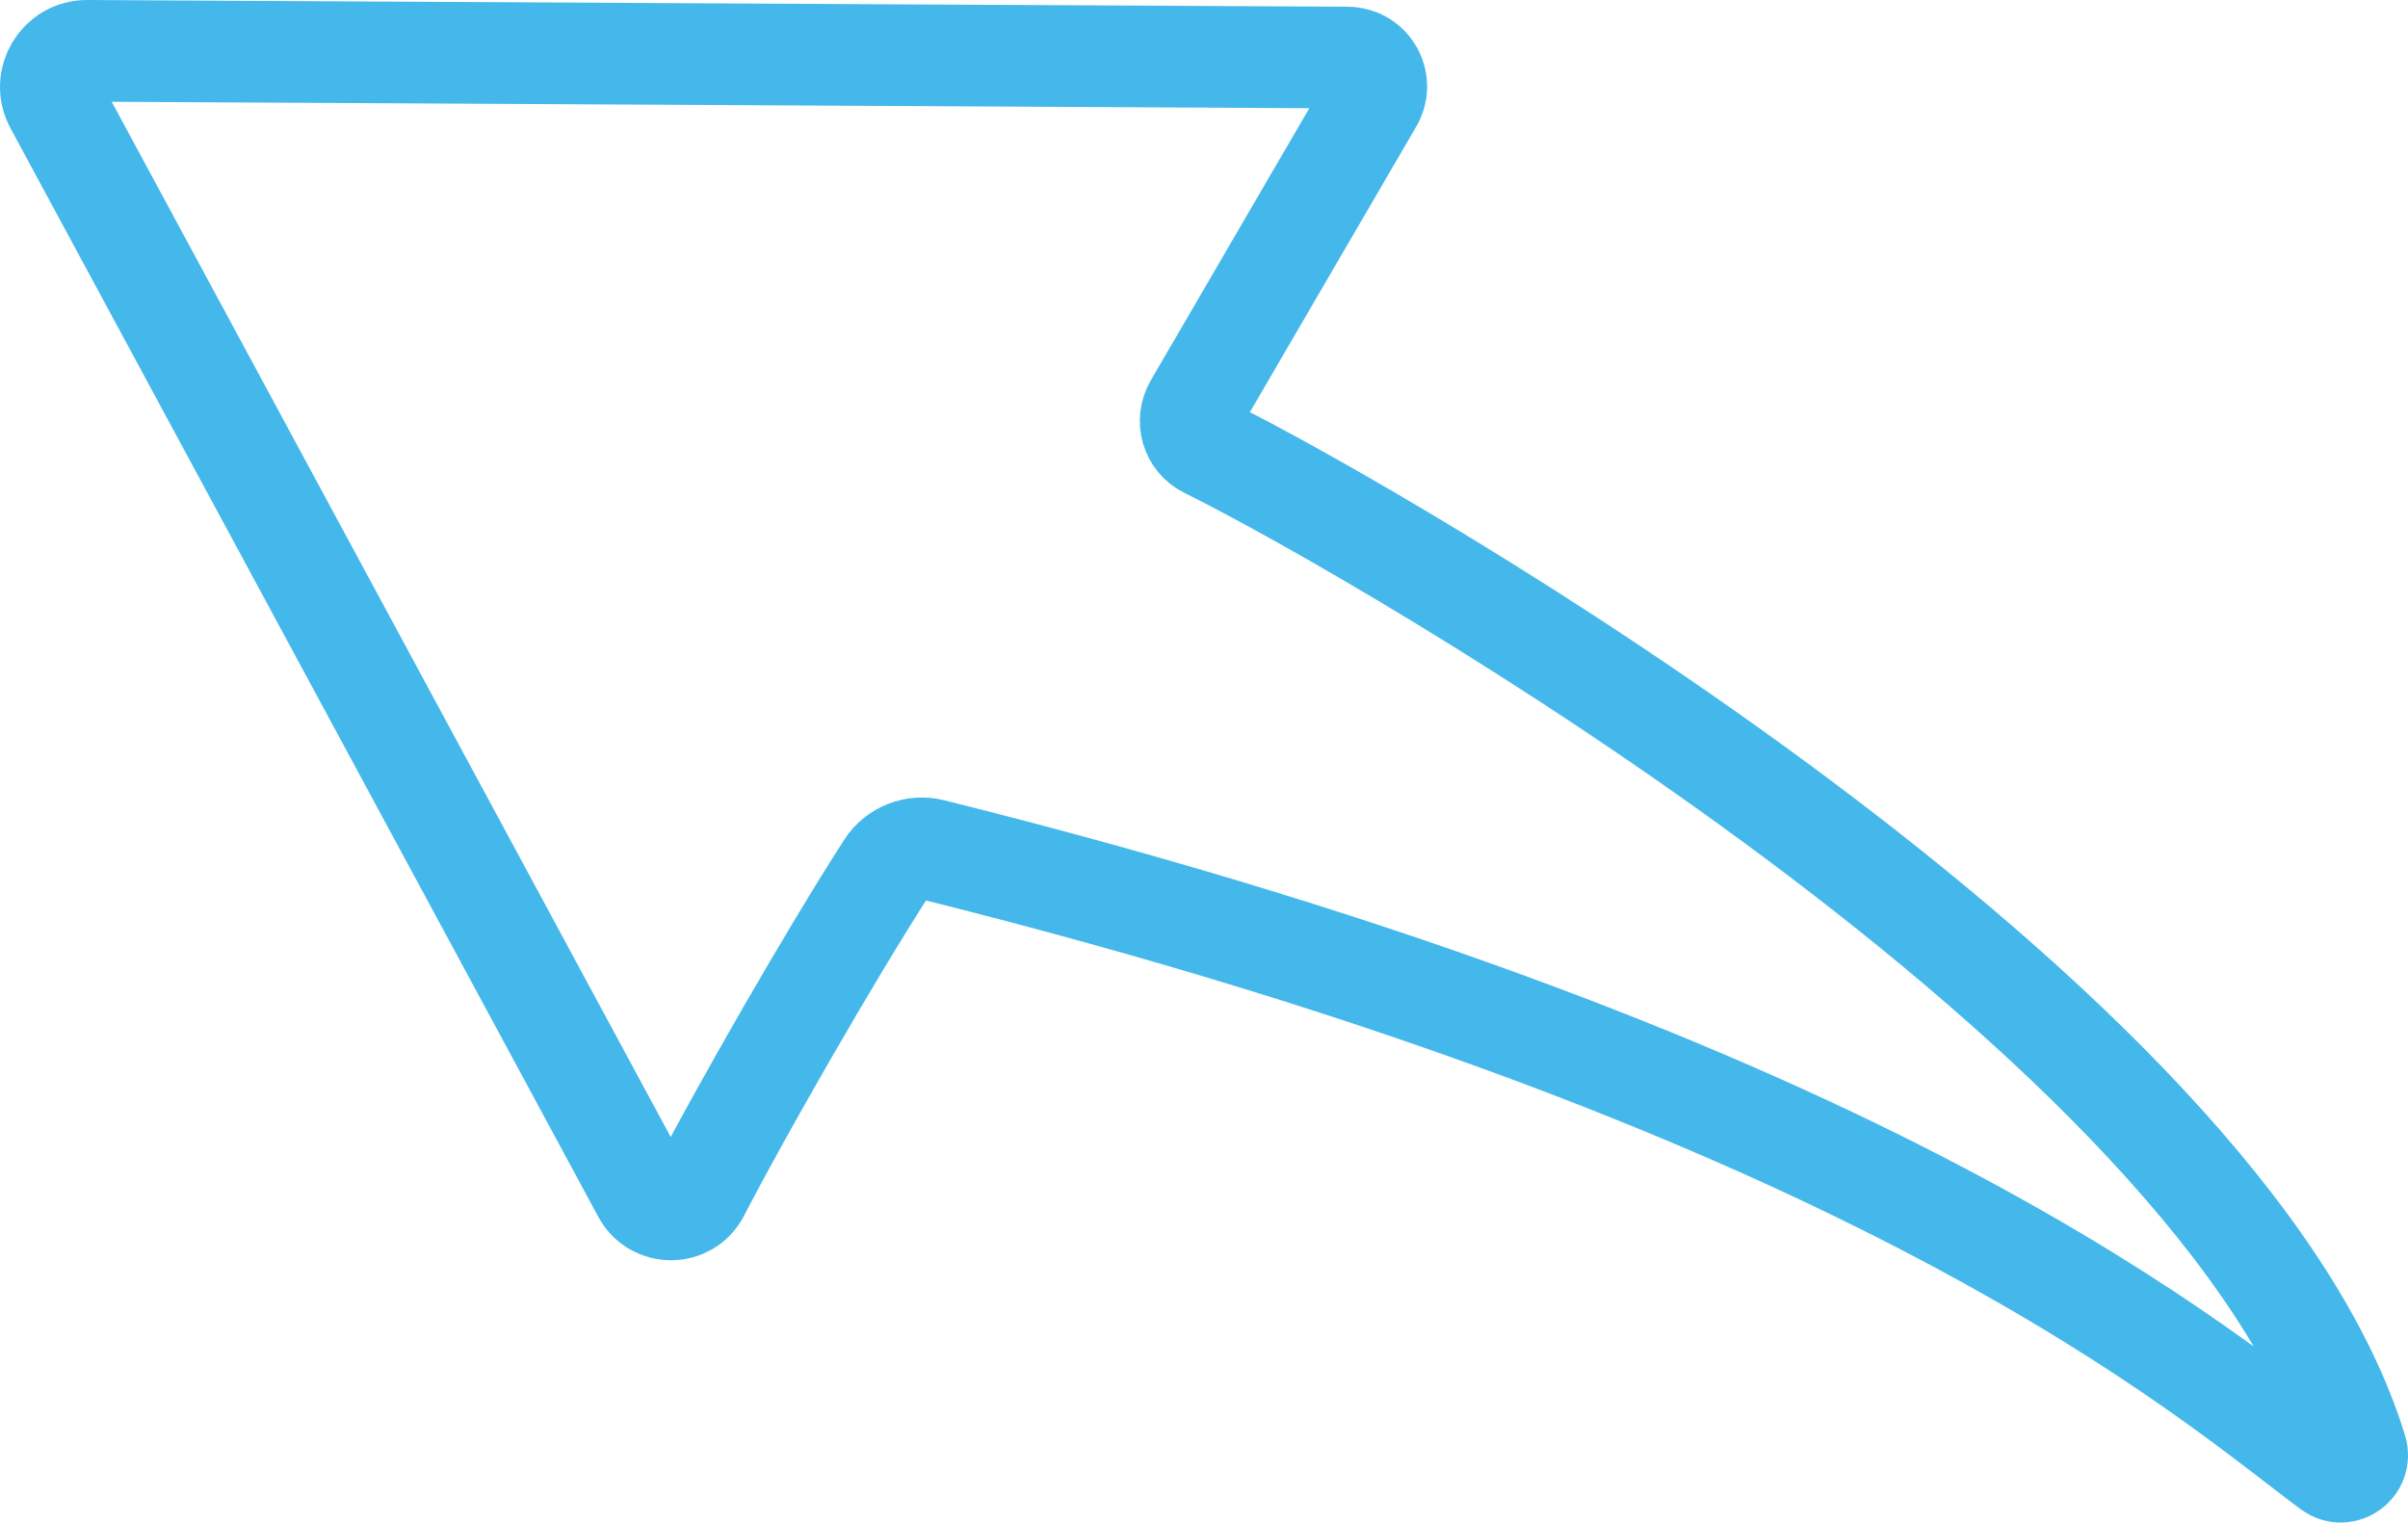 <?xml version="1.0" encoding="UTF-8"?> <svg xmlns="http://www.w3.org/2000/svg" id="_Слой_1" data-name="Слой 1" width="47.382" height="29.956" viewBox="0 0 47.382 29.956"> <defs> <style> .cls-1 { fill: none; stroke: #44b8ea; stroke-miterlimit: 10; stroke-width: 2px; } </style> </defs> <path class="cls-1" d="m1.715,1l24.802.133c.449.002.717.5.473.877l-3.481,5.975c-.17.293-.064.665.24.816,3.465,1.714,20.014,11.232,22.619,19.734.091.297-.25.542-.5.357-2.394-1.776-8.789-7.504-27.527-12.176-.339-.085-.698.052-.888.346-1.121,1.739-2.886,4.822-3.702,6.4-.23.444-.86.444-1.098.004L1.086,2.047c-.256-.475.089-1.05.629-1.047Z"></path> </svg> 